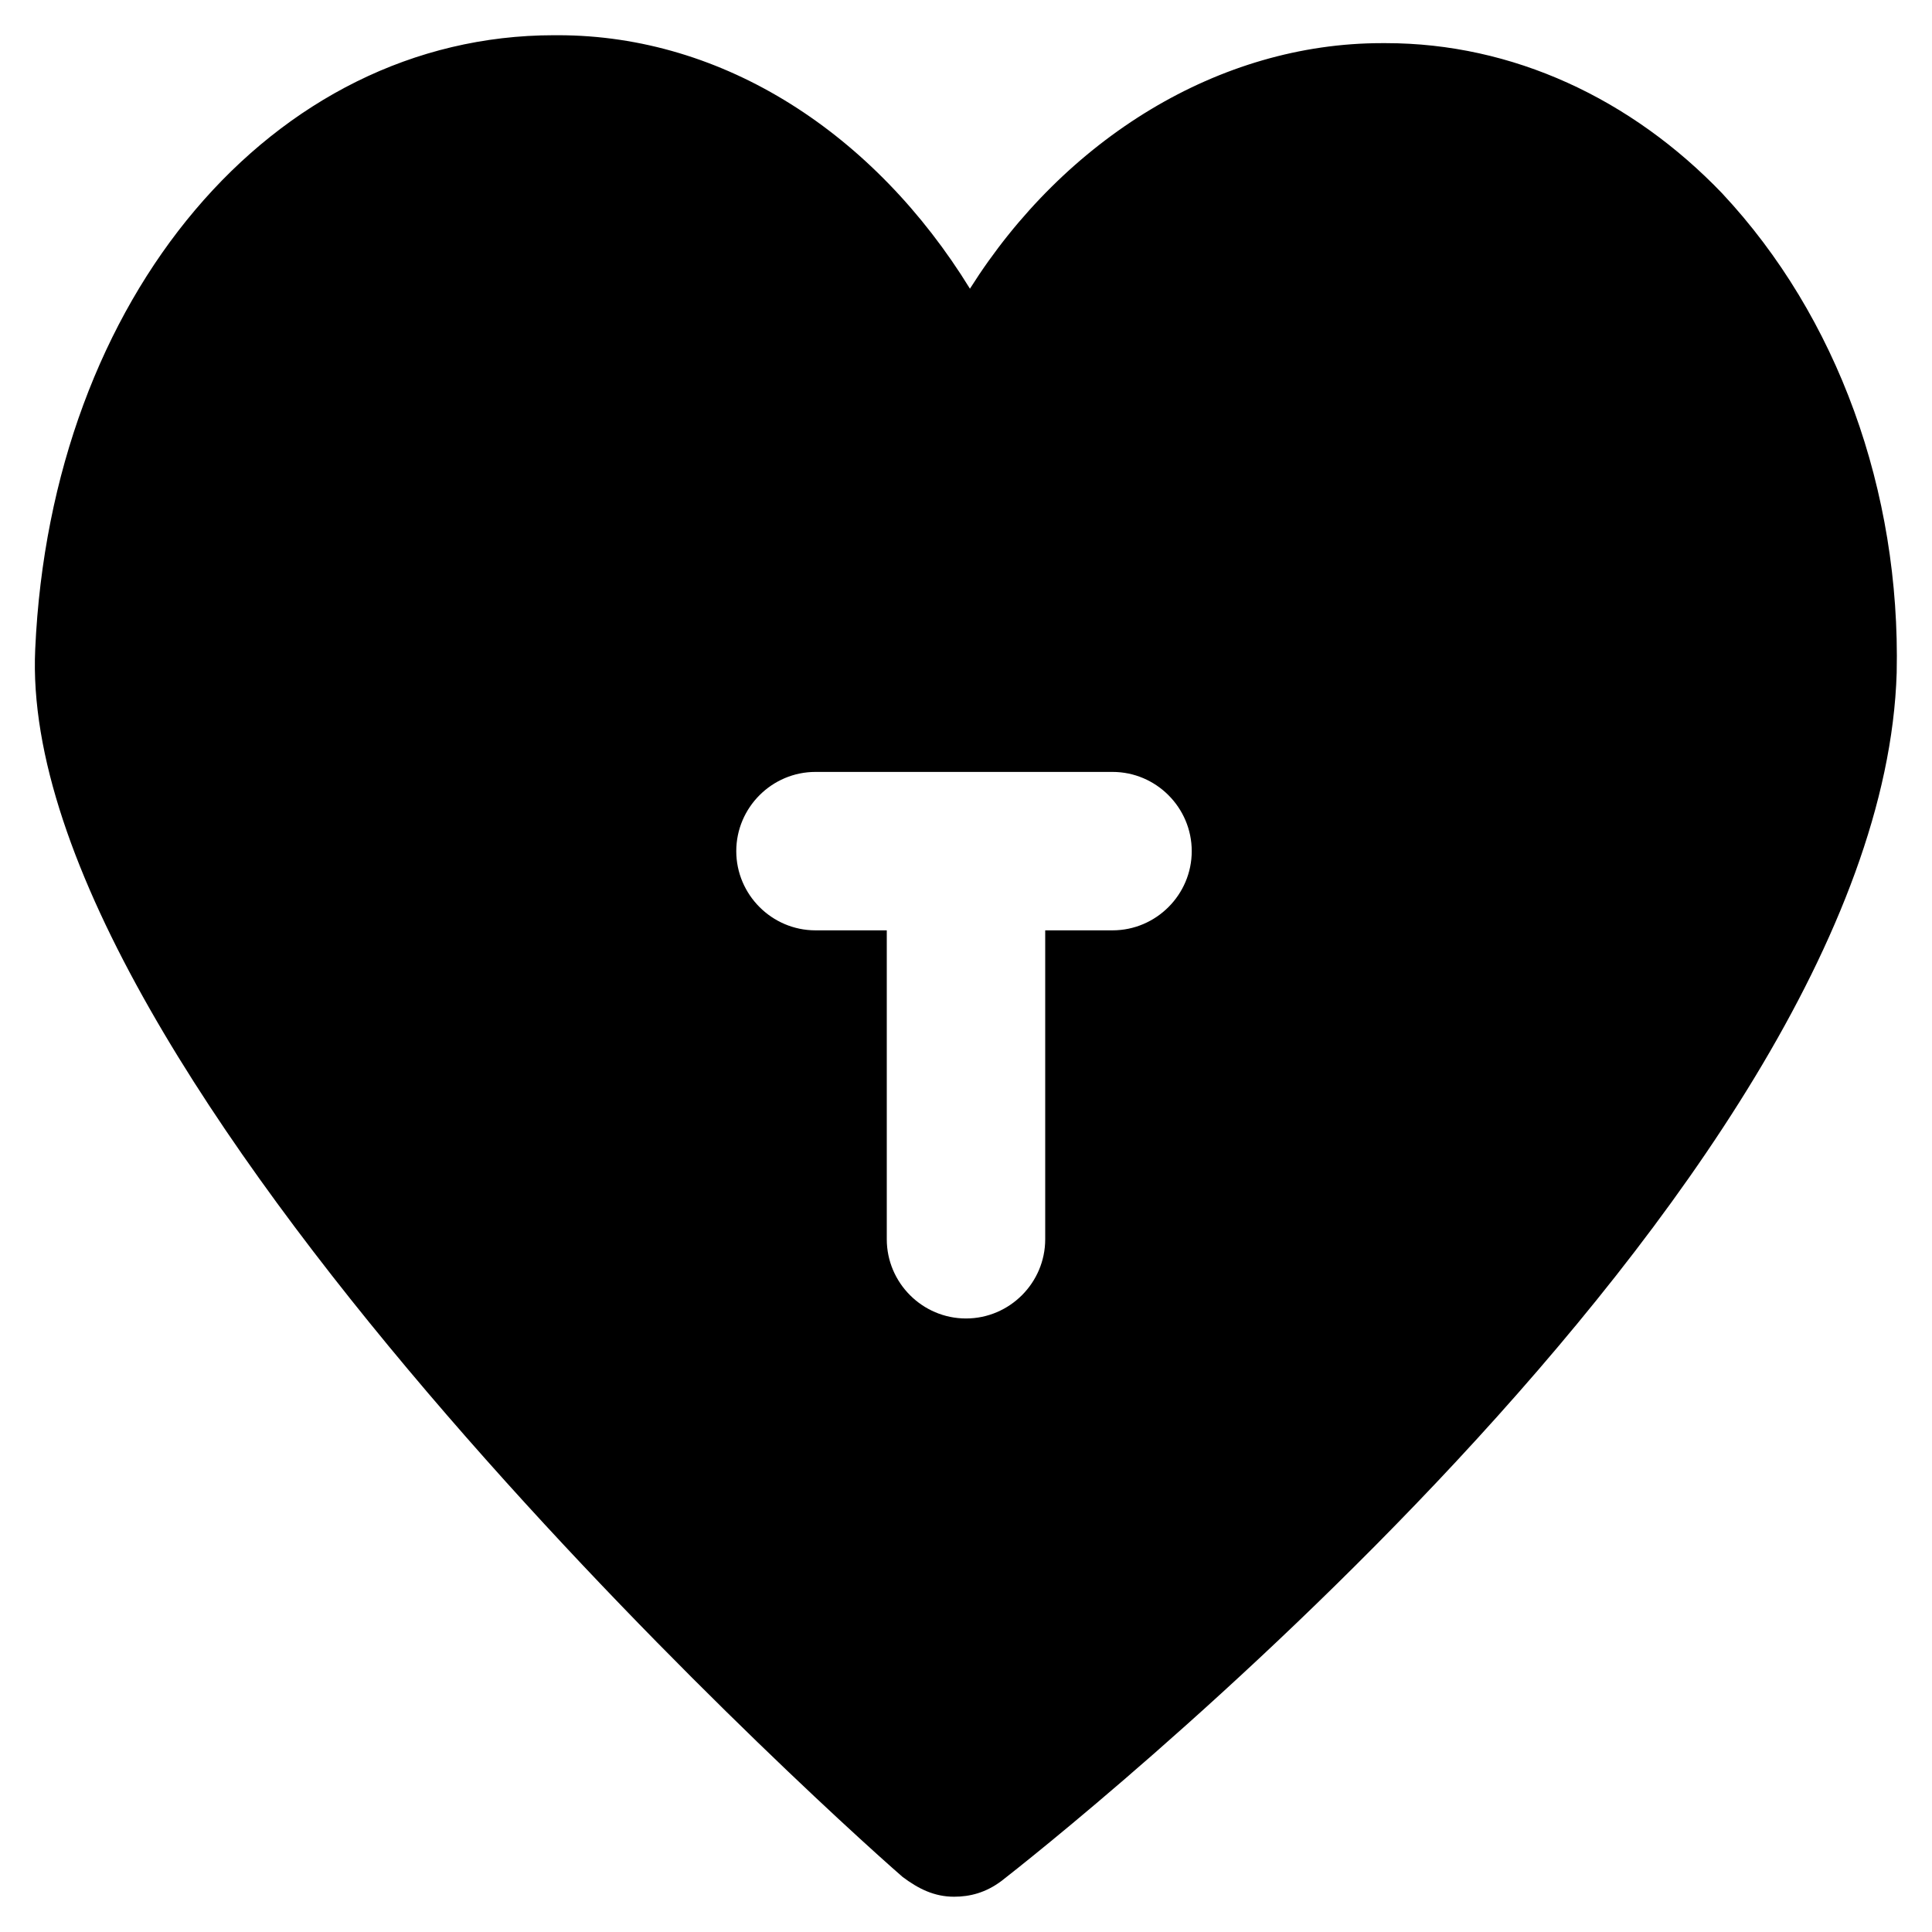 <?xml version="1.0" encoding="UTF-8"?>
<!-- Uploaded to: ICON Repo, www.svgrepo.com, Generator: ICON Repo Mixer Tools -->
<svg fill="#000000" width="800px" height="800px" version="1.1" viewBox="144 144 512 512" xmlns="http://www.w3.org/2000/svg">
 <path d="m600.47 195.32c-24.141-25.191-55.629-39.887-89.215-39.887h-1.051c-43.035 0-83.969 25.191-109.16 65.074-25.188-40.93-65.074-67.172-109.16-67.172h-1.051c-74.523 0-133.3 69.277-137.5 162.69-5.246 112.3 205.72 304.38 229.86 325.38 4.199 3.148 8.398 5.246 13.645 5.246 4.199 0 8.398-1.051 12.594-4.199 9.445-7.348 233.01-182.63 237.21-320.13 1.051-48.277-15.742-94.461-46.18-127zm-161.64 195.23h-17.84v81.867c0 11.547-9.445 20.992-20.992 20.992s-20.992-9.445-20.992-20.992v-81.867h-18.895c-11.547 0-20.992-9.445-20.992-20.992s9.445-20.992 20.992-20.992h78.719c11.547 0 20.992 9.445 20.992 20.992s-9.445 20.992-20.992 20.992z"/>
</svg>